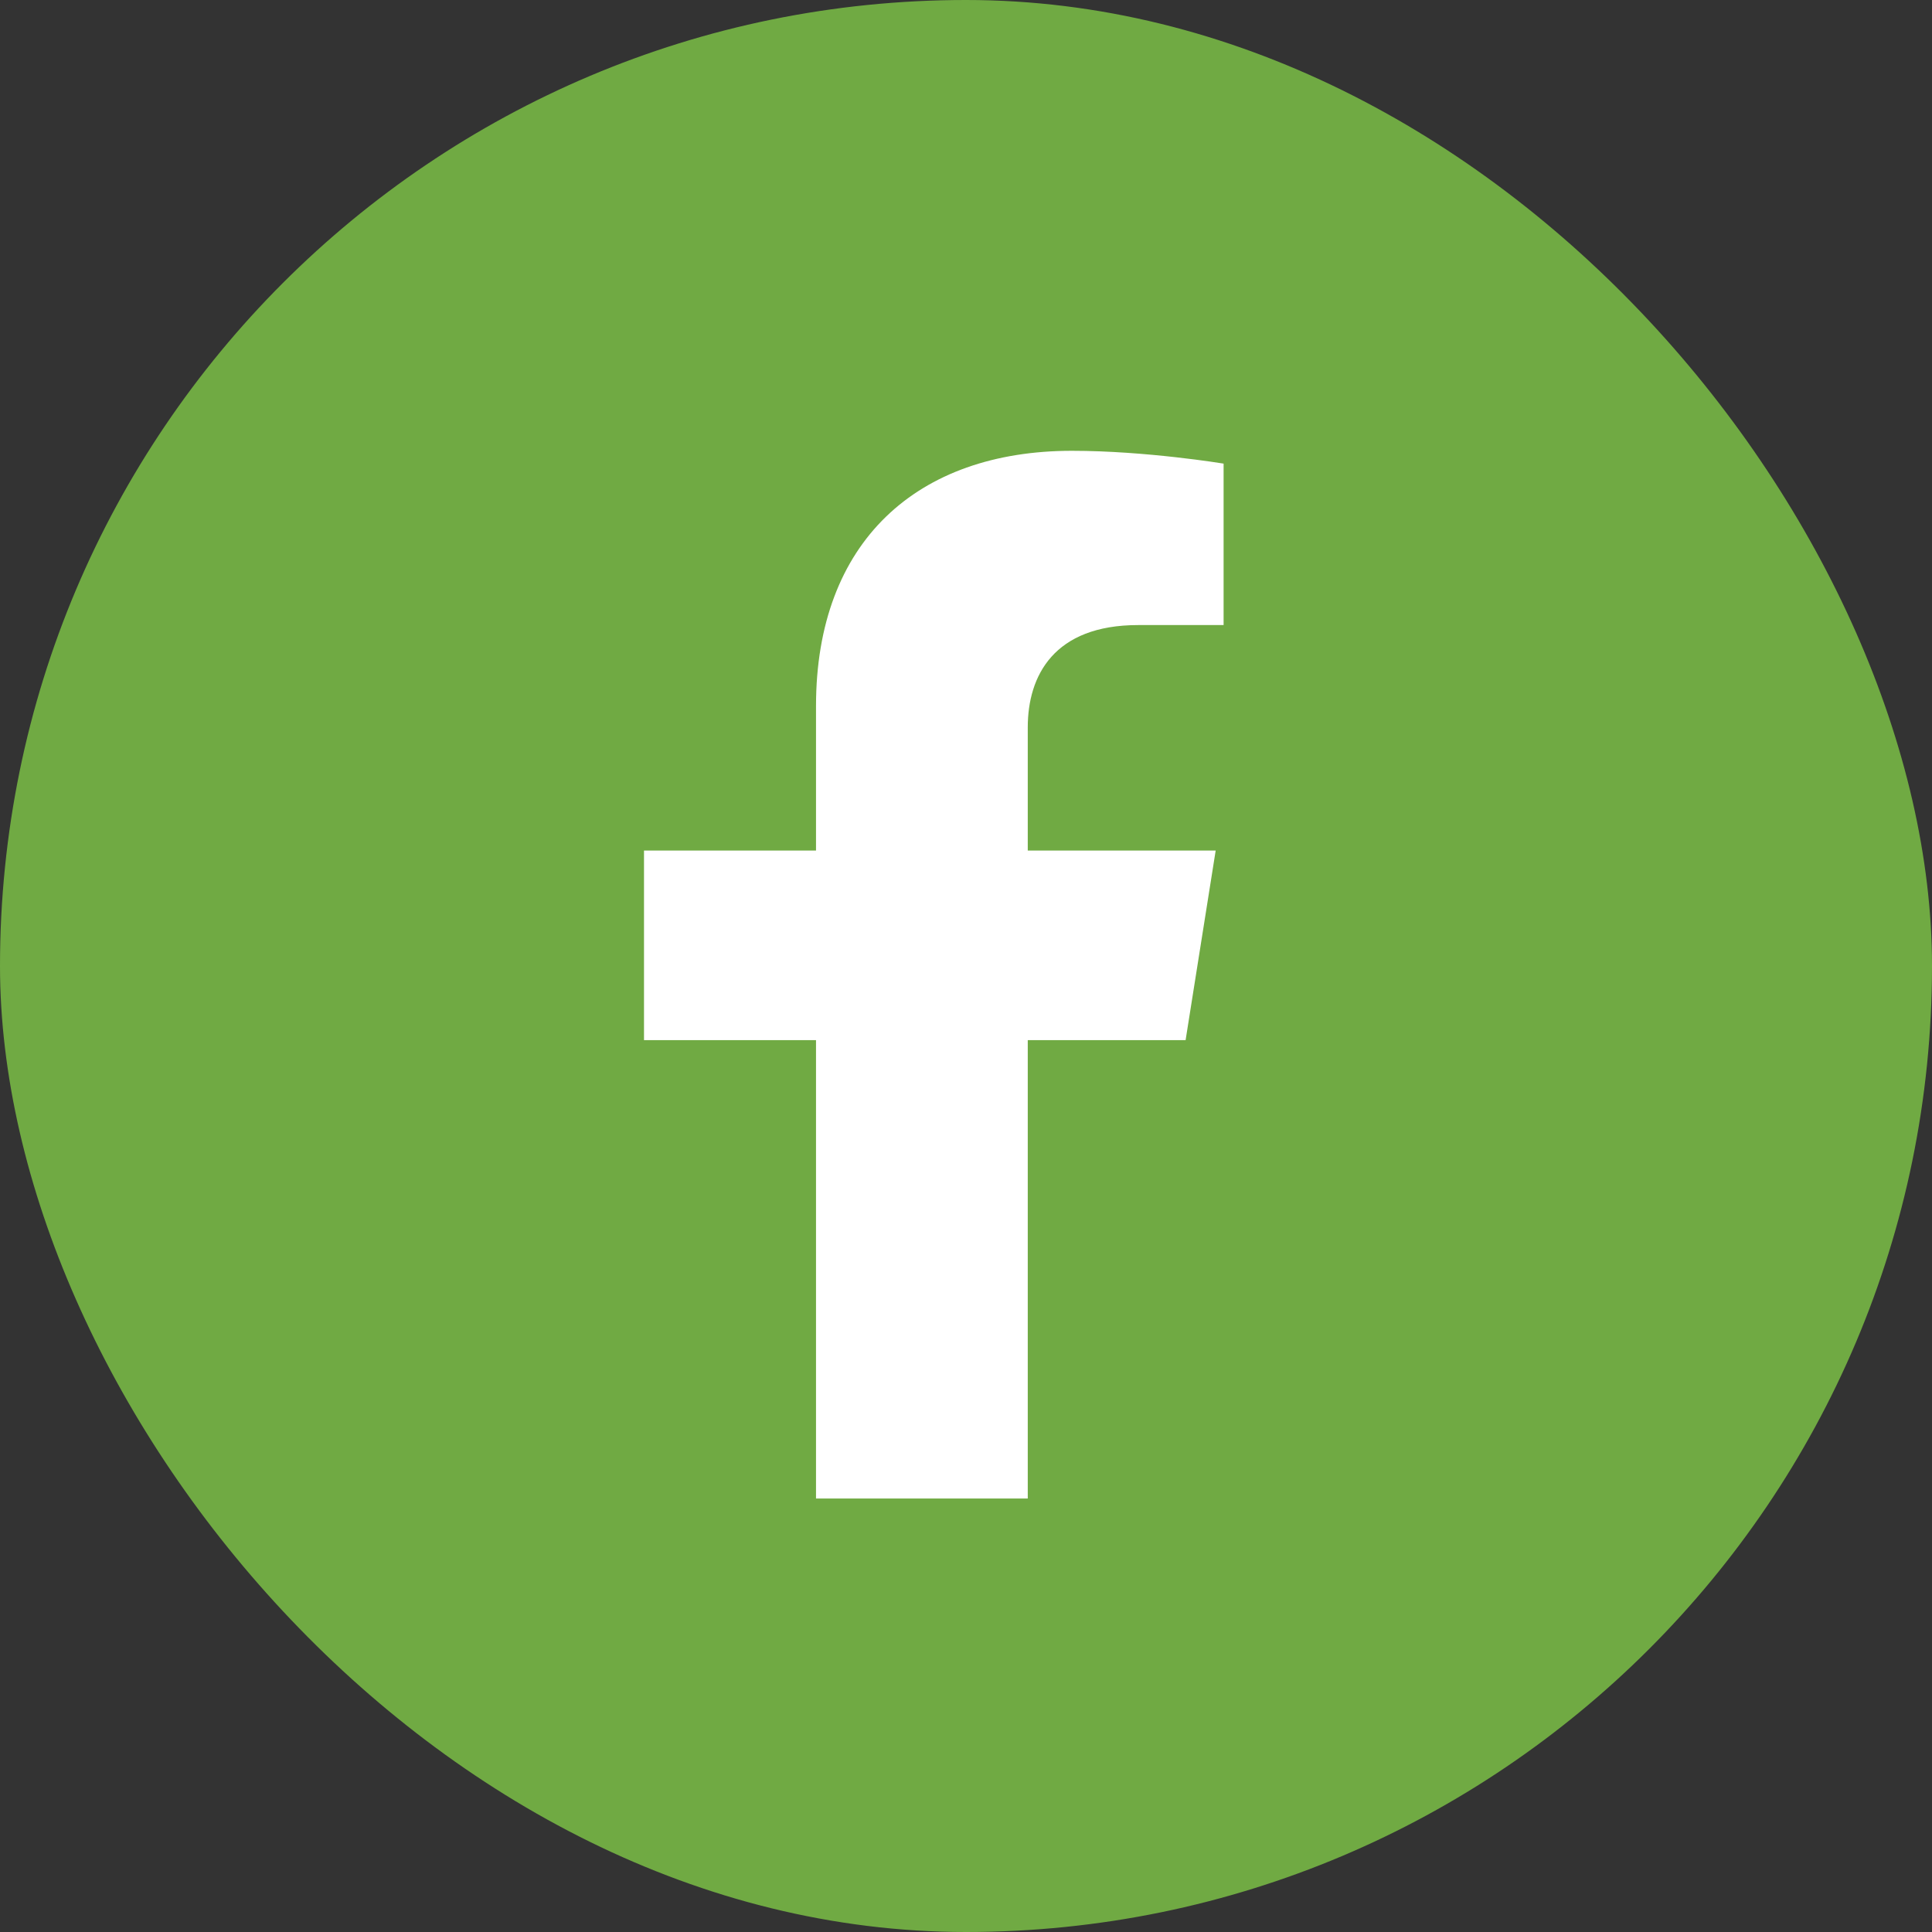 <svg width="30" height="30" viewBox="0 0 30 30" fill="none" xmlns="http://www.w3.org/2000/svg">
<rect x="0" y="0" width="30" height="30" fill="#333333" stroke="none"/>
<rect width="30" height="30" rx="15" fill="#70AA43"/>
<path d="M18.41 16.151L18.877 13.207H15.959V11.296C15.959 10.491 16.366 9.706 17.673 9.706H19V7.199C19 7.199 17.796 7 16.645 7C14.242 7 12.671 8.41 12.671 10.963V13.207H10V16.151H12.671V23.269H15.959V16.151H18.41Z" fill="white"/>
</svg>
